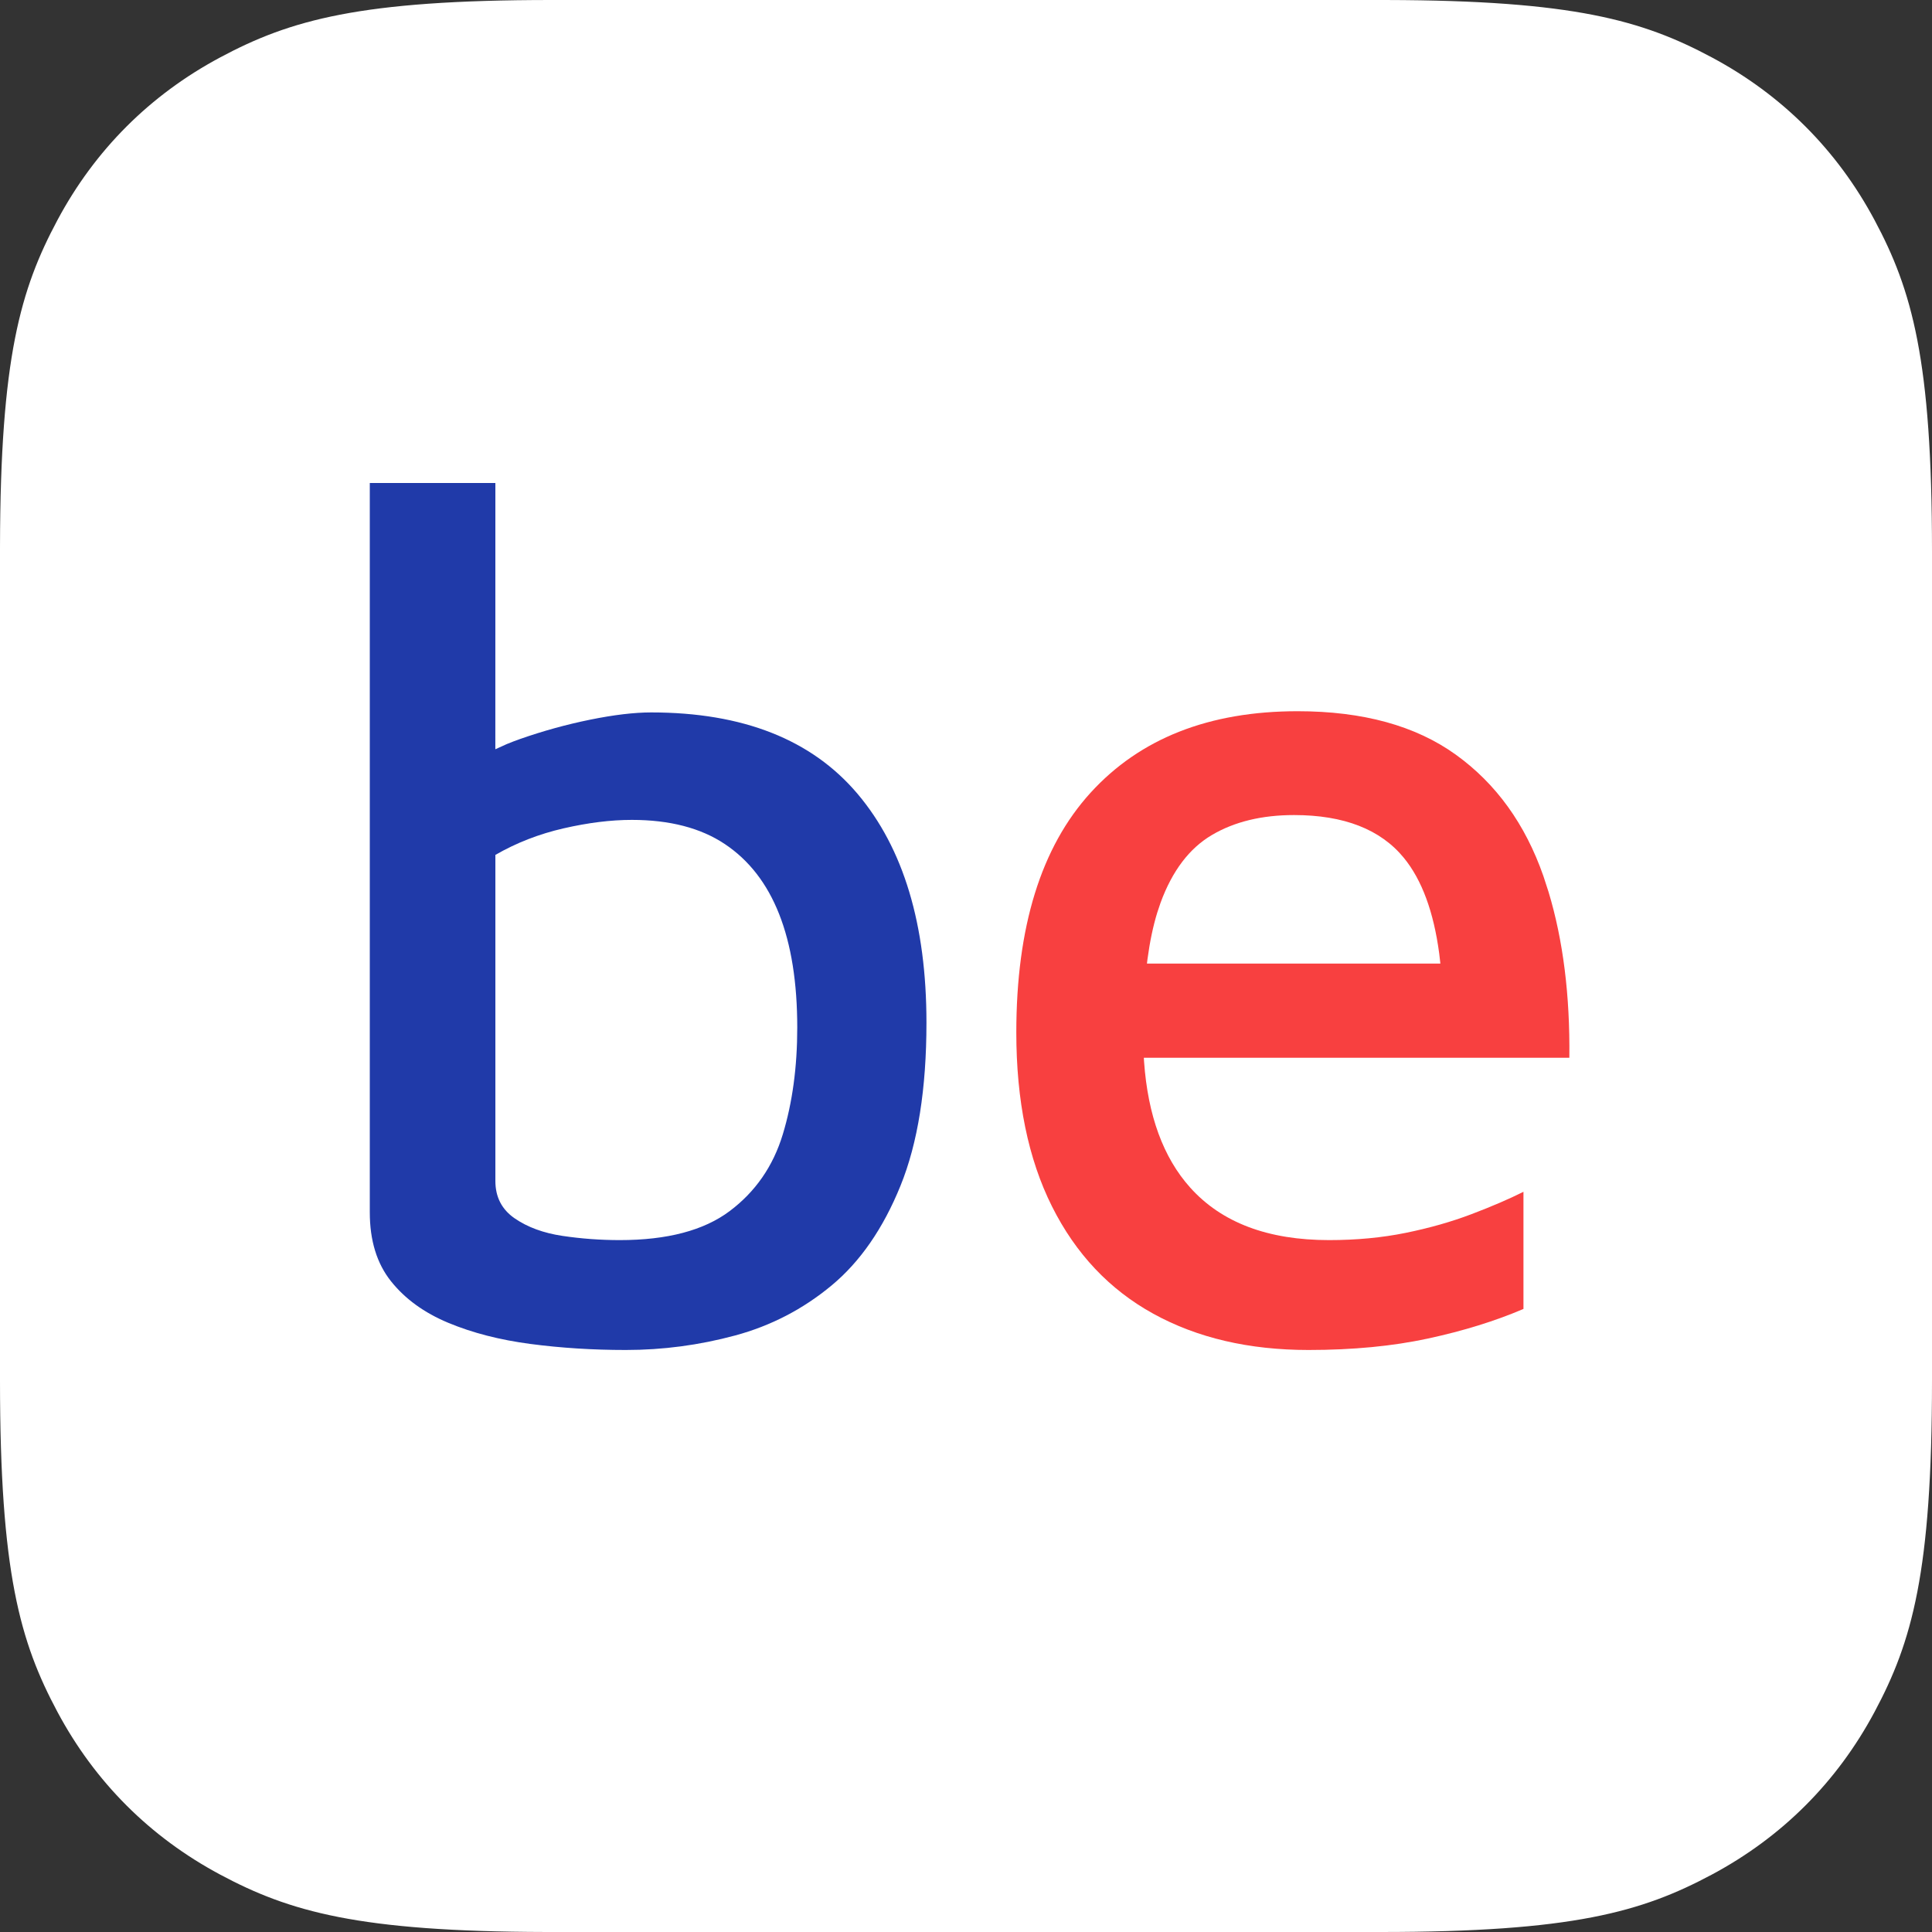 <svg xmlns="http://www.w3.org/2000/svg" width="512" height="512" viewBox="0 0 512 512">
    <rect x="0" y="0" width="512" height="512" fill="#333333" stroke="none"/>
    <g fill="none" fill-rule="evenodd">
        <g>
            <g>
                <path fill="#FFF" d="M512 365.859c0 50.816-5.291 69.243-15.227 87.821-9.935 18.578-24.515 33.158-43.093 43.093C435.102 506.71 416.675 512 365.86 512H146.14l-1.514-.002c-49.67-.104-67.915-5.388-86.307-15.225-18.578-9.935-33.158-24.515-43.093-43.093C5.29 435.102 0 416.675 0 365.86V146.14l.002-1.514C.106 94.957 5.39 76.712 15.227 58.32c9.935-18.578 24.515-33.158 43.093-43.093C76.898 5.29 95.325 0 146.14 0H365.86l1.514.002c49.67.104 67.915 5.388 86.307 15.225 18.578 9.935 33.158 24.515 43.093 43.093C506.71 76.898 512 95.325 512 146.14z" transform="translate(-184 -265) translate(184 265)"/>
                <g fill-rule="nonzero">
                    <path fill="#203AA9" d="M67.84 229.76c9.813 0 19.467-1.28 28.96-3.84 9.493-2.56 18.027-6.987 25.6-13.28 7.573-6.293 13.653-15.093 18.24-26.4 4.587-11.307 6.88-25.707 6.88-43.2 0-26.027-6.08-46.24-18.24-60.64-12.16-14.4-30.4-21.6-54.72-21.6-4.48 0-9.867.64-16.16 1.92-6.293 1.28-12.48 2.987-18.56 5.12-1.216.427-2.391.875-3.526 1.344l-3.045 1.376L33.28 0H0v193.28c0 7.467 1.867 13.547 5.6 18.24 3.733 4.693 8.8 8.373 15.2 11.04 6.4 2.667 13.653 4.533 21.76 5.6 8.107 1.067 16.533 1.6 25.28 1.6zm-1.6-29.12c-5.12 0-10.187-.373-15.2-1.12-5.013-.747-9.227-2.293-12.64-4.64-3.413-2.347-5.12-5.653-5.12-9.92v-86.4c5.547-3.2 11.573-5.547 18.08-7.04 6.507-1.493 12.533-2.24 18.08-2.24 10.027 0 18.24 2.133 24.64 6.4 6.4 4.267 11.2 10.453 14.4 18.56 3.2 8.107 4.8 18.133 4.8 30.08 0 10.453-1.28 19.893-3.84 28.32-2.56 8.427-7.253 15.2-14.08 20.32-6.827 5.12-16.533 7.68-29.12 7.68z" transform="translate(-184 -265) translate(184 265) translate(98 128)"/>
                    <path fill="#F84040" d="M248.773 229.76c11.734 0 22.294-1.013 31.68-3.04 9.387-2.027 17.814-4.64 25.28-7.84v-31.04c-3.84 1.92-8.426 3.893-13.76 5.92-5.333 2.027-11.146 3.68-17.44 4.96-6.293 1.28-13.066 1.92-20.32 1.92-16.213 0-28.48-4.64-36.8-13.92-7.131-7.954-11.206-19.082-12.225-33.384l-.06-1.016h112.765c.192-16.512-1.646-31.166-5.515-43.963l-1.365-4.197c-4.8-13.76-12.533-24.48-23.2-32.16-10.666-7.68-24.64-11.52-41.92-11.52-23.466 0-41.76 7.2-54.88 21.6-13.12 14.4-19.68 35.573-19.68 63.52 0 18.133 3.147 33.493 9.44 46.08 6.294 12.587 15.254 22.08 26.88 28.48 11.627 6.4 25.334 9.6 41.12 9.6zm34.942-102.4h-77.76l.138-1.16c.619-4.63 1.485-8.755 2.599-12.378l.881-2.622c3.094-8.427 7.627-14.4 13.6-17.92 5.974-3.52 13.227-5.28 21.76-5.28 13.227 0 22.934 3.787 29.12 11.36 4.76 5.826 7.877 14.27 9.354 25.335l.308 2.665z" transform="translate(-184 -265) translate(184 265) translate(98 128)"/>
                </g>
            </g>
        </g>
    </g>
</svg>
